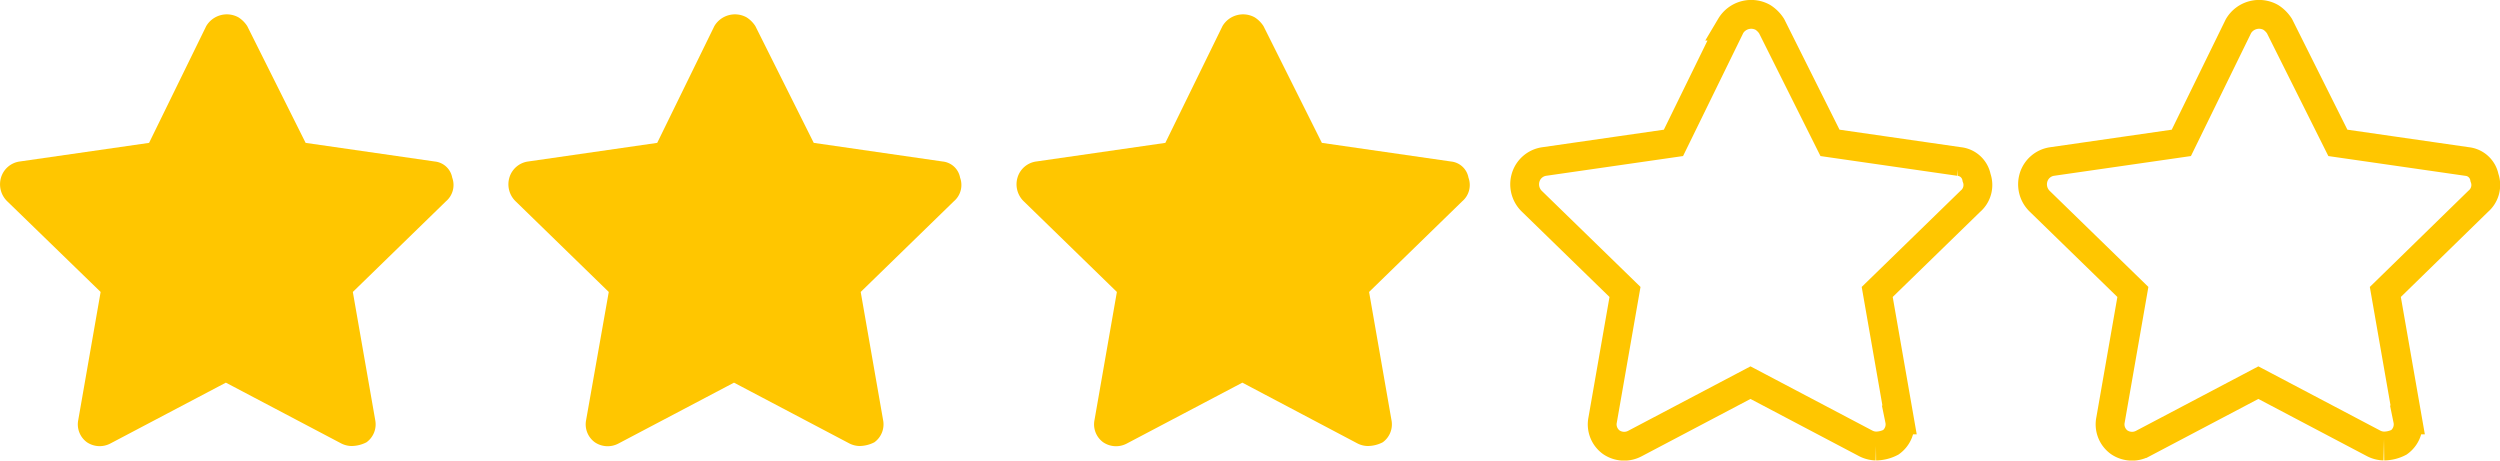 <svg id="Ebene_1" data-name="Ebene 1" xmlns="http://www.w3.org/2000/svg" viewBox="0 0 201.23 37.07"><defs><style>.cls-1{fill:#ffc600;}.cls-2{fill:none;stroke:#ffc600;stroke-width:2.32px;}</style></defs><path id="Pfad_1295" data-name="Pfad 1295" class="cls-1" d="M28.28,35.9a1.88,1.88,0,0,1-.8-.2l-9.3-4.9-9.3,4.9A1.84,1.84,0,0,1,7,35.6a1.78,1.78,0,0,1-.7-1.8l1.8-10.3L.58,16.2a1.9,1.9,0,0,1-.5-1.9A1.83,1.83,0,0,1,1.58,13L12,11.5l4.6-9.4a1.93,1.93,0,0,1,2.6-.7,2.34,2.34,0,0,1,.7.7l4.7,9.4L35,13a1.59,1.59,0,0,1,1.4,1.3,1.72,1.72,0,0,1-.5,1.9l-7.5,7.3,1.8,10.3a1.78,1.78,0,0,1-.7,1.8,2.66,2.66,0,0,1-1.2.3"/><path id="Pfad_1295-2" data-name="Pfad 1295" class="cls-1" d="M69.18,35.9a1.88,1.88,0,0,1-.8-.2l-9.3-4.9-9.3,4.9a1.84,1.84,0,0,1-1.9-.1,1.78,1.78,0,0,1-.7-1.8L49,23.5l-7.5-7.3a1.9,1.9,0,0,1-.5-1.9,1.83,1.83,0,0,1,1.5-1.3l10.4-1.5,4.6-9.4a1.93,1.93,0,0,1,2.6-.7,2.34,2.34,0,0,1,.7.7l4.7,9.4L75.88,13a1.59,1.59,0,0,1,1.4,1.3,1.72,1.72,0,0,1-.5,1.9l-7.5,7.3,1.8,10.3a1.78,1.78,0,0,1-.7,1.8,2.66,2.66,0,0,1-1.2.3"/><path id="Pfad_1295-3" data-name="Pfad 1295" class="cls-1" d="M110.08,35.9a1.88,1.88,0,0,1-.8-.2L100,30.8l-9.3,4.9a1.84,1.84,0,0,1-1.9-.1,1.78,1.78,0,0,1-.7-1.8l1.8-10.3-7.5-7.3a1.9,1.9,0,0,1-.5-1.9,1.83,1.83,0,0,1,1.5-1.3l10.4-1.5,4.6-9.4a1.93,1.93,0,0,1,2.6-.7,2.34,2.34,0,0,1,.7.7l4.7,9.4,10.4,1.5a1.59,1.59,0,0,1,1.4,1.3,1.72,1.72,0,0,1-.5,1.9l-7.5,7.3L112,33.8a1.78,1.78,0,0,1-.7,1.8,2.66,2.66,0,0,1-1.2.3"/><path id="Pfad_1297" data-name="Pfad 1297" class="cls-2" d="M151,35.9a1.88,1.88,0,0,1-.8-.2l-9.3-4.9-9.3,4.9a1.84,1.84,0,0,1-1.9-.1,1.78,1.78,0,0,1-.7-1.8l1.8-10.3-7.5-7.3a1.9,1.9,0,0,1-.5-1.9,1.83,1.83,0,0,1,1.5-1.3l10.4-1.5,4.6-9.4a1.93,1.93,0,0,1,2.6-.7,2.34,2.34,0,0,1,.7.7l4.7,9.4,10.4,1.5a1.59,1.59,0,0,1,1.4,1.3,1.72,1.72,0,0,1-.5,1.9l-7.5,7.3,1.8,10.3a1.78,1.78,0,0,1-.7,1.8,2.66,2.66,0,0,1-1.2.3"/><path id="Pfad_1298" data-name="Pfad 1298" class="cls-2" d="M191.88,35.9a1.88,1.88,0,0,1-.8-.2l-9.3-4.9-9.3,4.9a1.84,1.84,0,0,1-1.9-.1,1.78,1.78,0,0,1-.7-1.8l1.8-10.3-7.5-7.3a1.9,1.9,0,0,1-.5-1.9,1.83,1.83,0,0,1,1.5-1.3l10.4-1.5,4.6-9.4a1.93,1.93,0,0,1,2.6-.7,2.34,2.34,0,0,1,.7.7l4.7,9.4,10.4,1.5a1.59,1.59,0,0,1,1.4,1.3,1.72,1.72,0,0,1-.5,1.9L192,23.5l1.8,10.3a1.78,1.78,0,0,1-.7,1.8,2.66,2.66,0,0,1-1.2.3"/></svg>